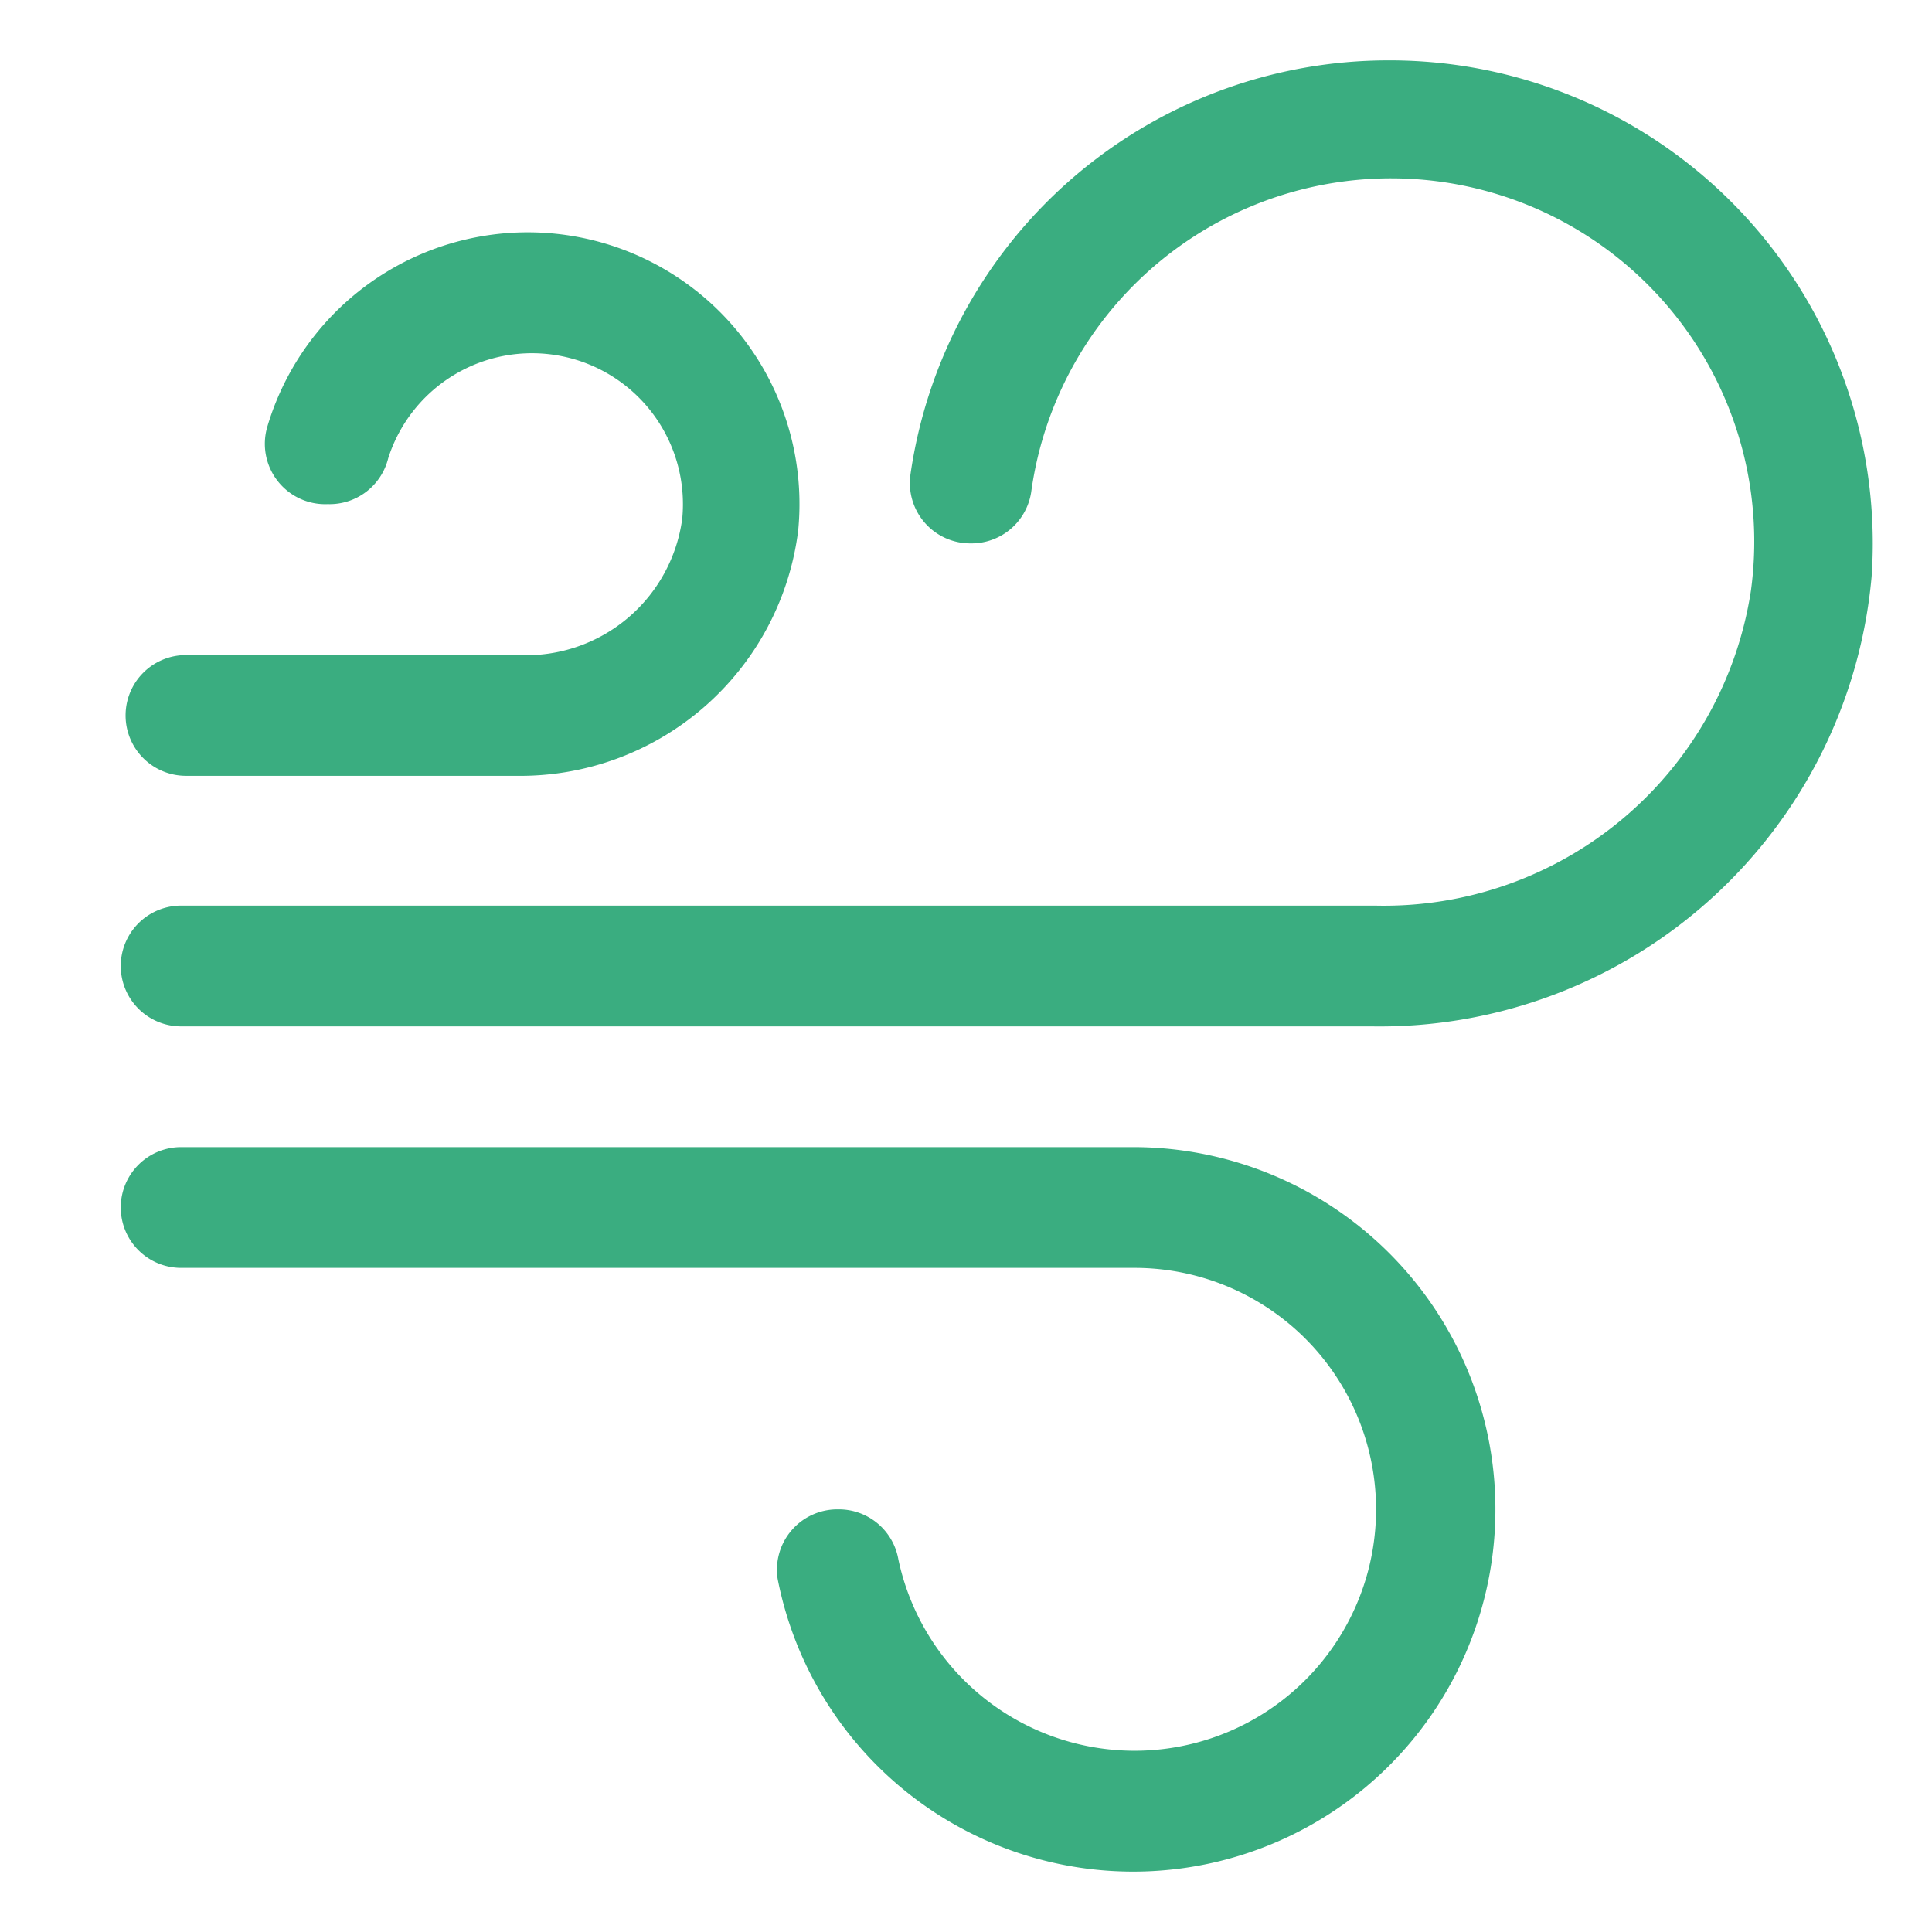 <?xml version="1.0" encoding="UTF-8"?> <svg xmlns="http://www.w3.org/2000/svg" xmlns:xlink="http://www.w3.org/1999/xlink" xmlns:svgjs="http://svgjs.com/svgjs" width="512" height="512" x="0" y="0" viewBox="0 0 32 32" style="enable-background:new 0 0 512 512" xml:space="preserve" class=""> <g> <g id="Layer_2" data-name="Layer 2"> <path d="M23,1a8,8,0,0,0-7.92,6.86,1,1,0,0,0,1,1.14,1,1,0,0,0,1-.85A6,6,0,0,1,29,9.79,6.15,6.15,0,0,1,22.79,15H3a1,1,0,0,0,0,2H22.72A8.18,8.18,0,0,0,31,9.55,8,8,0,0,0,23,1Z" fill="#3aad80" data-original="#000000" class=""></path> <path d="M18.79,19H3a1,1,0,0,0,0,2H18.79a4,4,0,0,1,3.89,4.94,4,4,0,0,1-7.8-.11,1,1,0,0,0-1-.83,1,1,0,0,0-1,1.15A6,6,0,1,0,18.79,19Z" fill="#3aad80" data-original="#000000" class=""></path> <path d="M8.59,10.85H3.08a1,1,0,0,0-1,1h0a1,1,0,0,0,1,1H8.54a4.64,4.64,0,0,0,4.68-4.06A4.5,4.5,0,0,0,4.43,7.06a1,1,0,0,0,1,1.29,1,1,0,0,0,1-.76,2.5,2.5,0,0,1,4.87,1A2.61,2.61,0,0,1,8.59,10.85Z" fill="#3aad80" data-original="#000000" class=""></path> </g> </g> </svg> 
